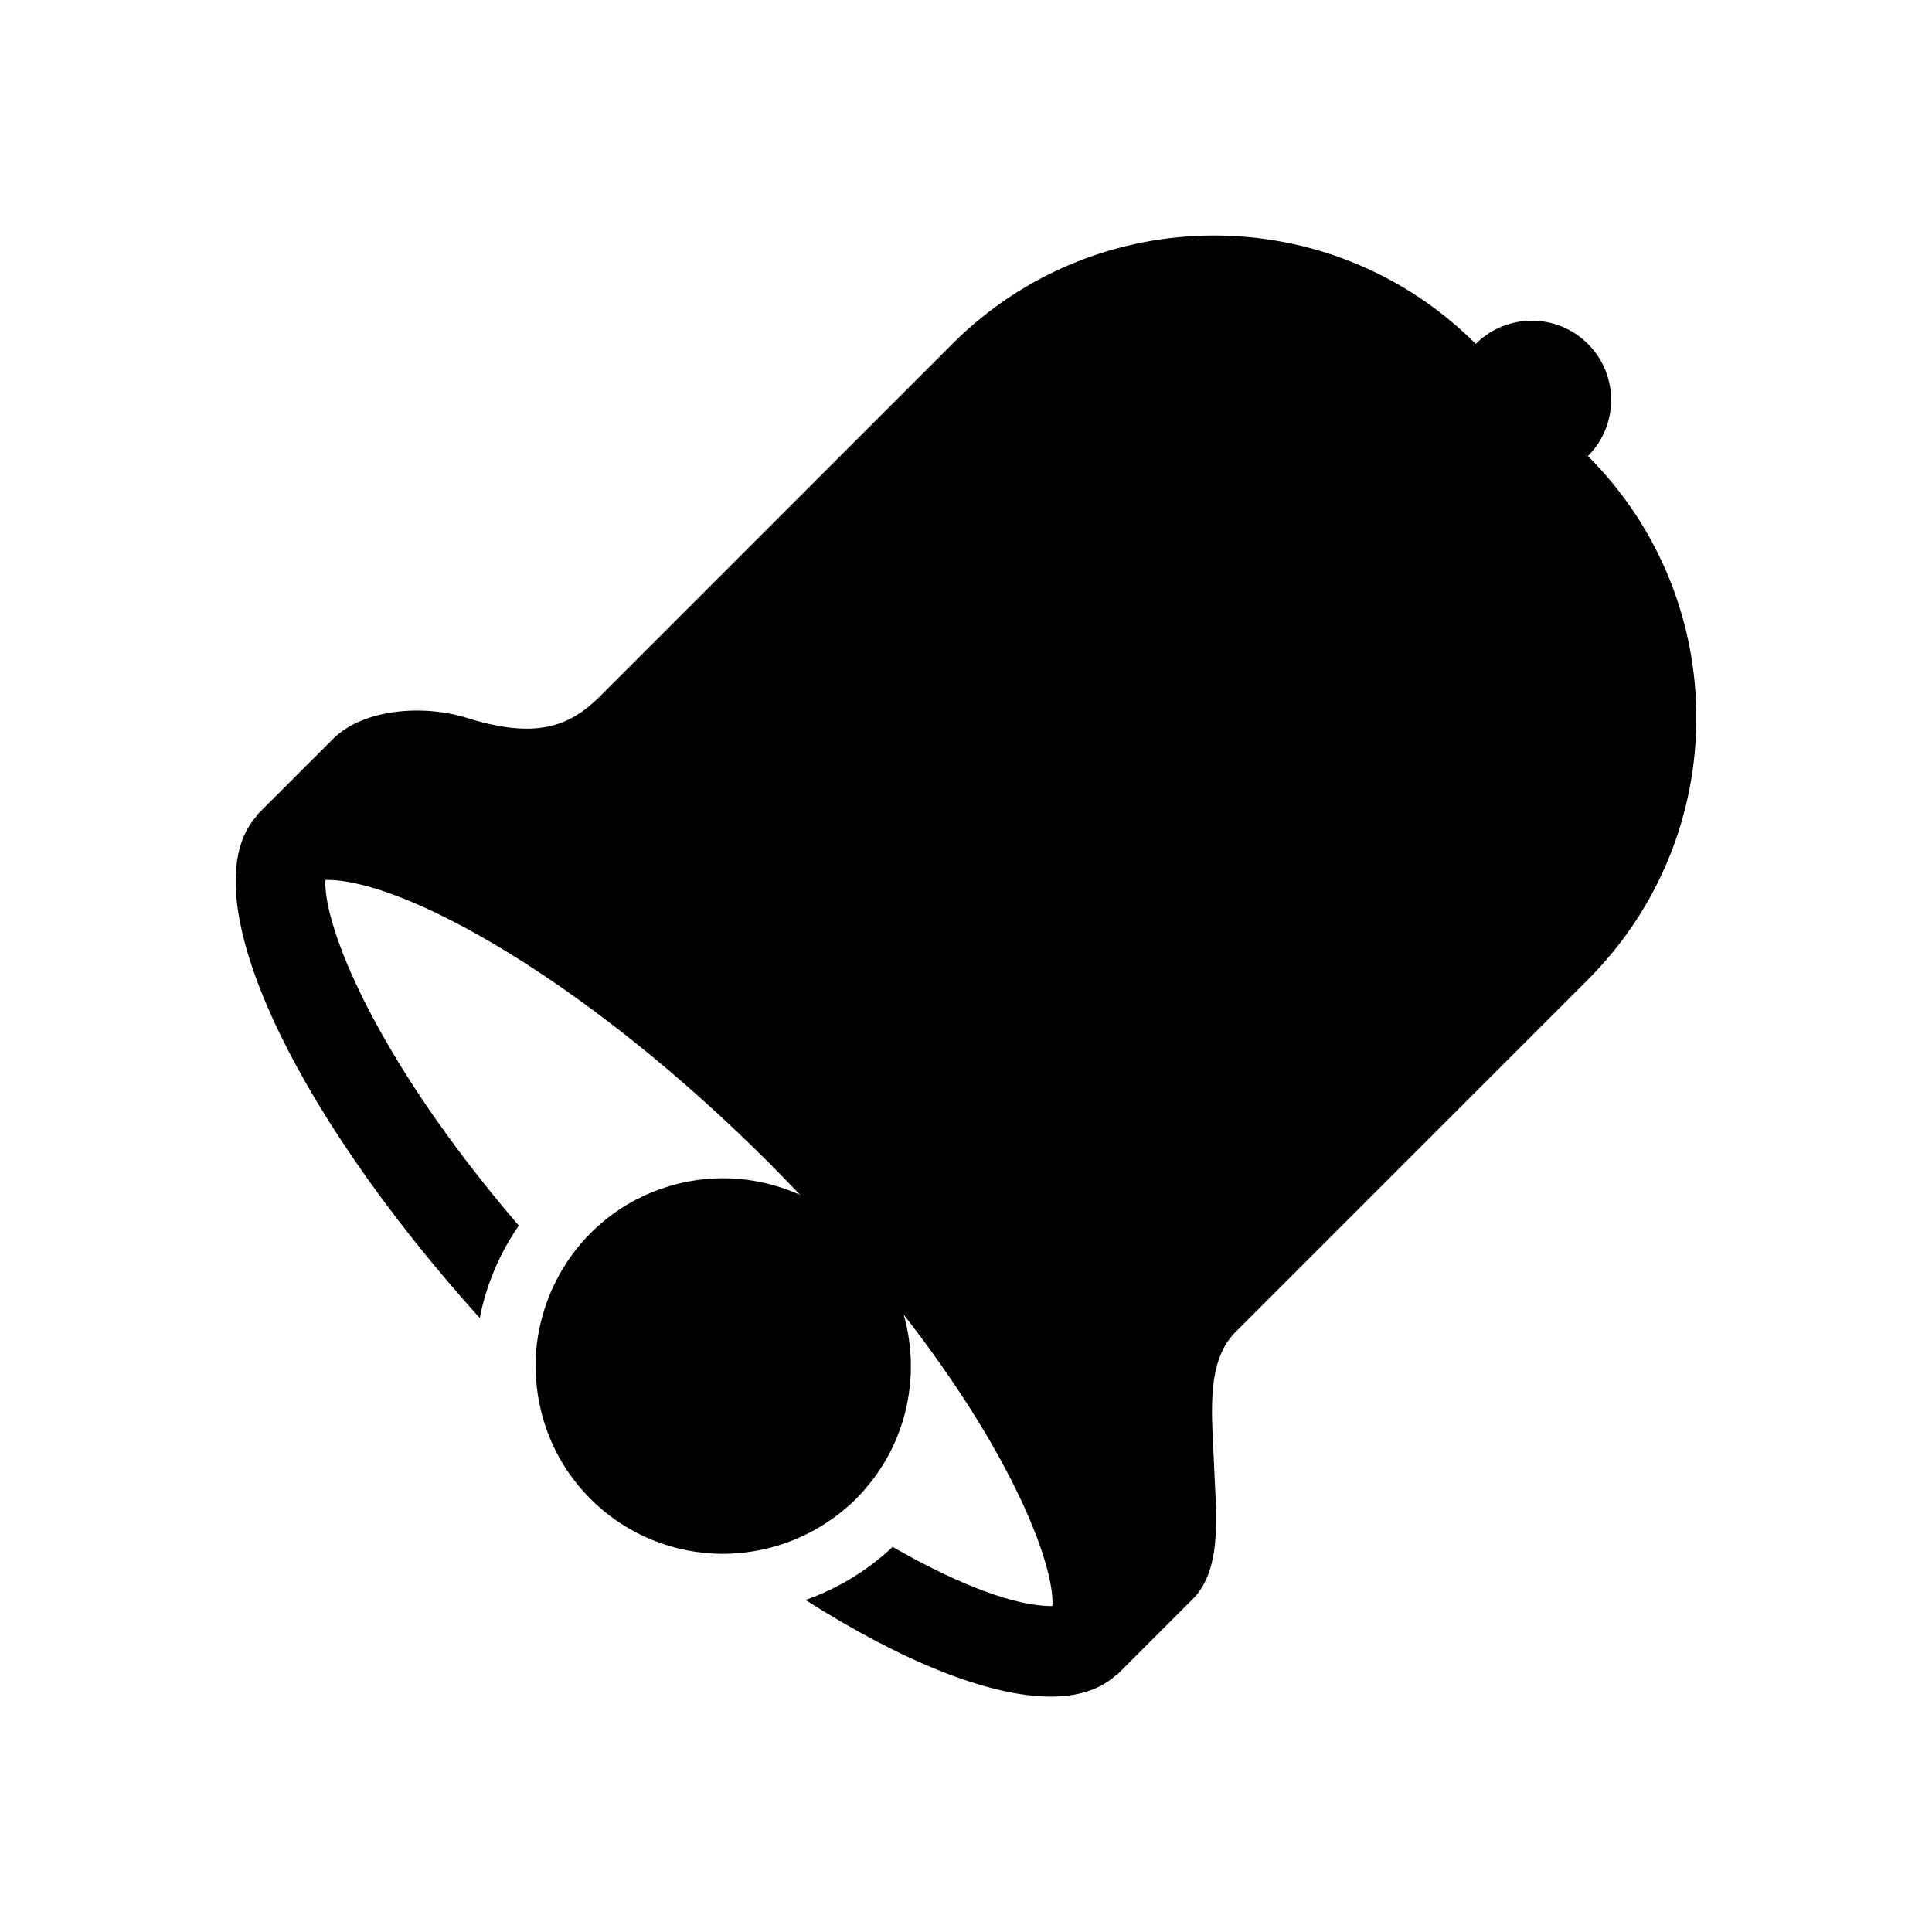 <?xml version="1.0" ?><!DOCTYPE svg  PUBLIC '-//W3C//DTD SVG 1.1//EN'  'http://www.w3.org/Graphics/SVG/1.1/DTD/svg11.dtd'><svg enable-background="new 0 0 64 64" height="64px" id="Layer_1" version="1.1" viewBox="0 0 64 64" width="64px" xml:space="preserve" xmlns="http://www.w3.org/2000/svg" xmlns:xlink="http://www.w3.org/1999/xlink"><path d="M52.602,15.108c1.025-1.025,1.026-2.689,0-3.715c-1.027-1.027-2.69-1.026-3.716-0.001  c-4.788-4.788-12.551-4.787-17.339,0.001L19.871,23.07c-1.026,1.026-2.155,1.418-4.423,0.706c-1.385-0.434-3.397-0.318-4.423,0.708  c-1.026,1.026-2.534,2.534-2.534,2.534l0.013,0.011c-2.217,2.469,1.017,9.554,7.388,16.633c0.211-1.08,0.645-2.123,1.292-3.063  c-4.852-5.661-6.485-10.015-6.404-11.45c0.017,0,0.034-0.001,0.053-0.001c2.554,0,8.553,3.285,14.641,9.373  c0.358,0.358,0.694,0.709,1.028,1.06c-0.808-0.362-1.675-0.55-2.545-0.55c-1.592,0-3.184,0.607-4.398,1.822  c-0.397,0.397-0.722,0.837-0.99,1.302c-0.001-0.001-0.001-0.002-0.002-0.002c-0.006,0.01-0.009,0.021-0.015,0.032  c-0.29,0.511-0.501,1.053-0.635,1.611c-0.008,0.031-0.016,0.062-0.023,0.093c-0.063,0.28-0.108,0.562-0.132,0.847  c0,0.006,0,0.012-0.001,0.018c-0.022,0.275-0.023,0.55-0.008,0.825c0.001,0.021-0.002,0.041-0.001,0.062  c0.001,0.001,0.003,0.003,0.004,0.004c0.092,1.458,0.688,2.891,1.803,4.006c1.214,1.214,2.806,1.822,4.398,1.822  c0.156,0,0.313-0.011,0.469-0.022c0,0,0,0,0,0c0,0,0.001,0,0.001,0c0.296-0.022,0.59-0.067,0.881-0.131  c0.008-0.002,0.016-0.004,0.025-0.006c0.581-0.131,1.146-0.347,1.677-0.647c0.004-0.002,0.008-0.005,0.013-0.007  c0.476-0.27,0.927-0.602,1.332-1.008c1.653-1.653,2.178-4.005,1.581-6.105c3.717,4.777,5,8.374,4.928,9.654  c-0.017,0-0.034,0.001-0.053,0.001c-1.15,0-3.001-0.672-5.241-1.959c-0.842,0.791-1.822,1.384-2.886,1.758  c3.206,2.042,6.09,3.201,8.126,3.201c0.902,0,1.632-0.234,2.158-0.708l0.008,0.013c0,0,1.507-1.507,2.534-2.534  c1.025-1.025,0.757-2.973,0.708-4.423c-0.052-1.52-0.319-3.396,0.707-4.422l11.678-11.678C57.39,27.66,57.391,19.896,52.602,15.108z  "/></svg>